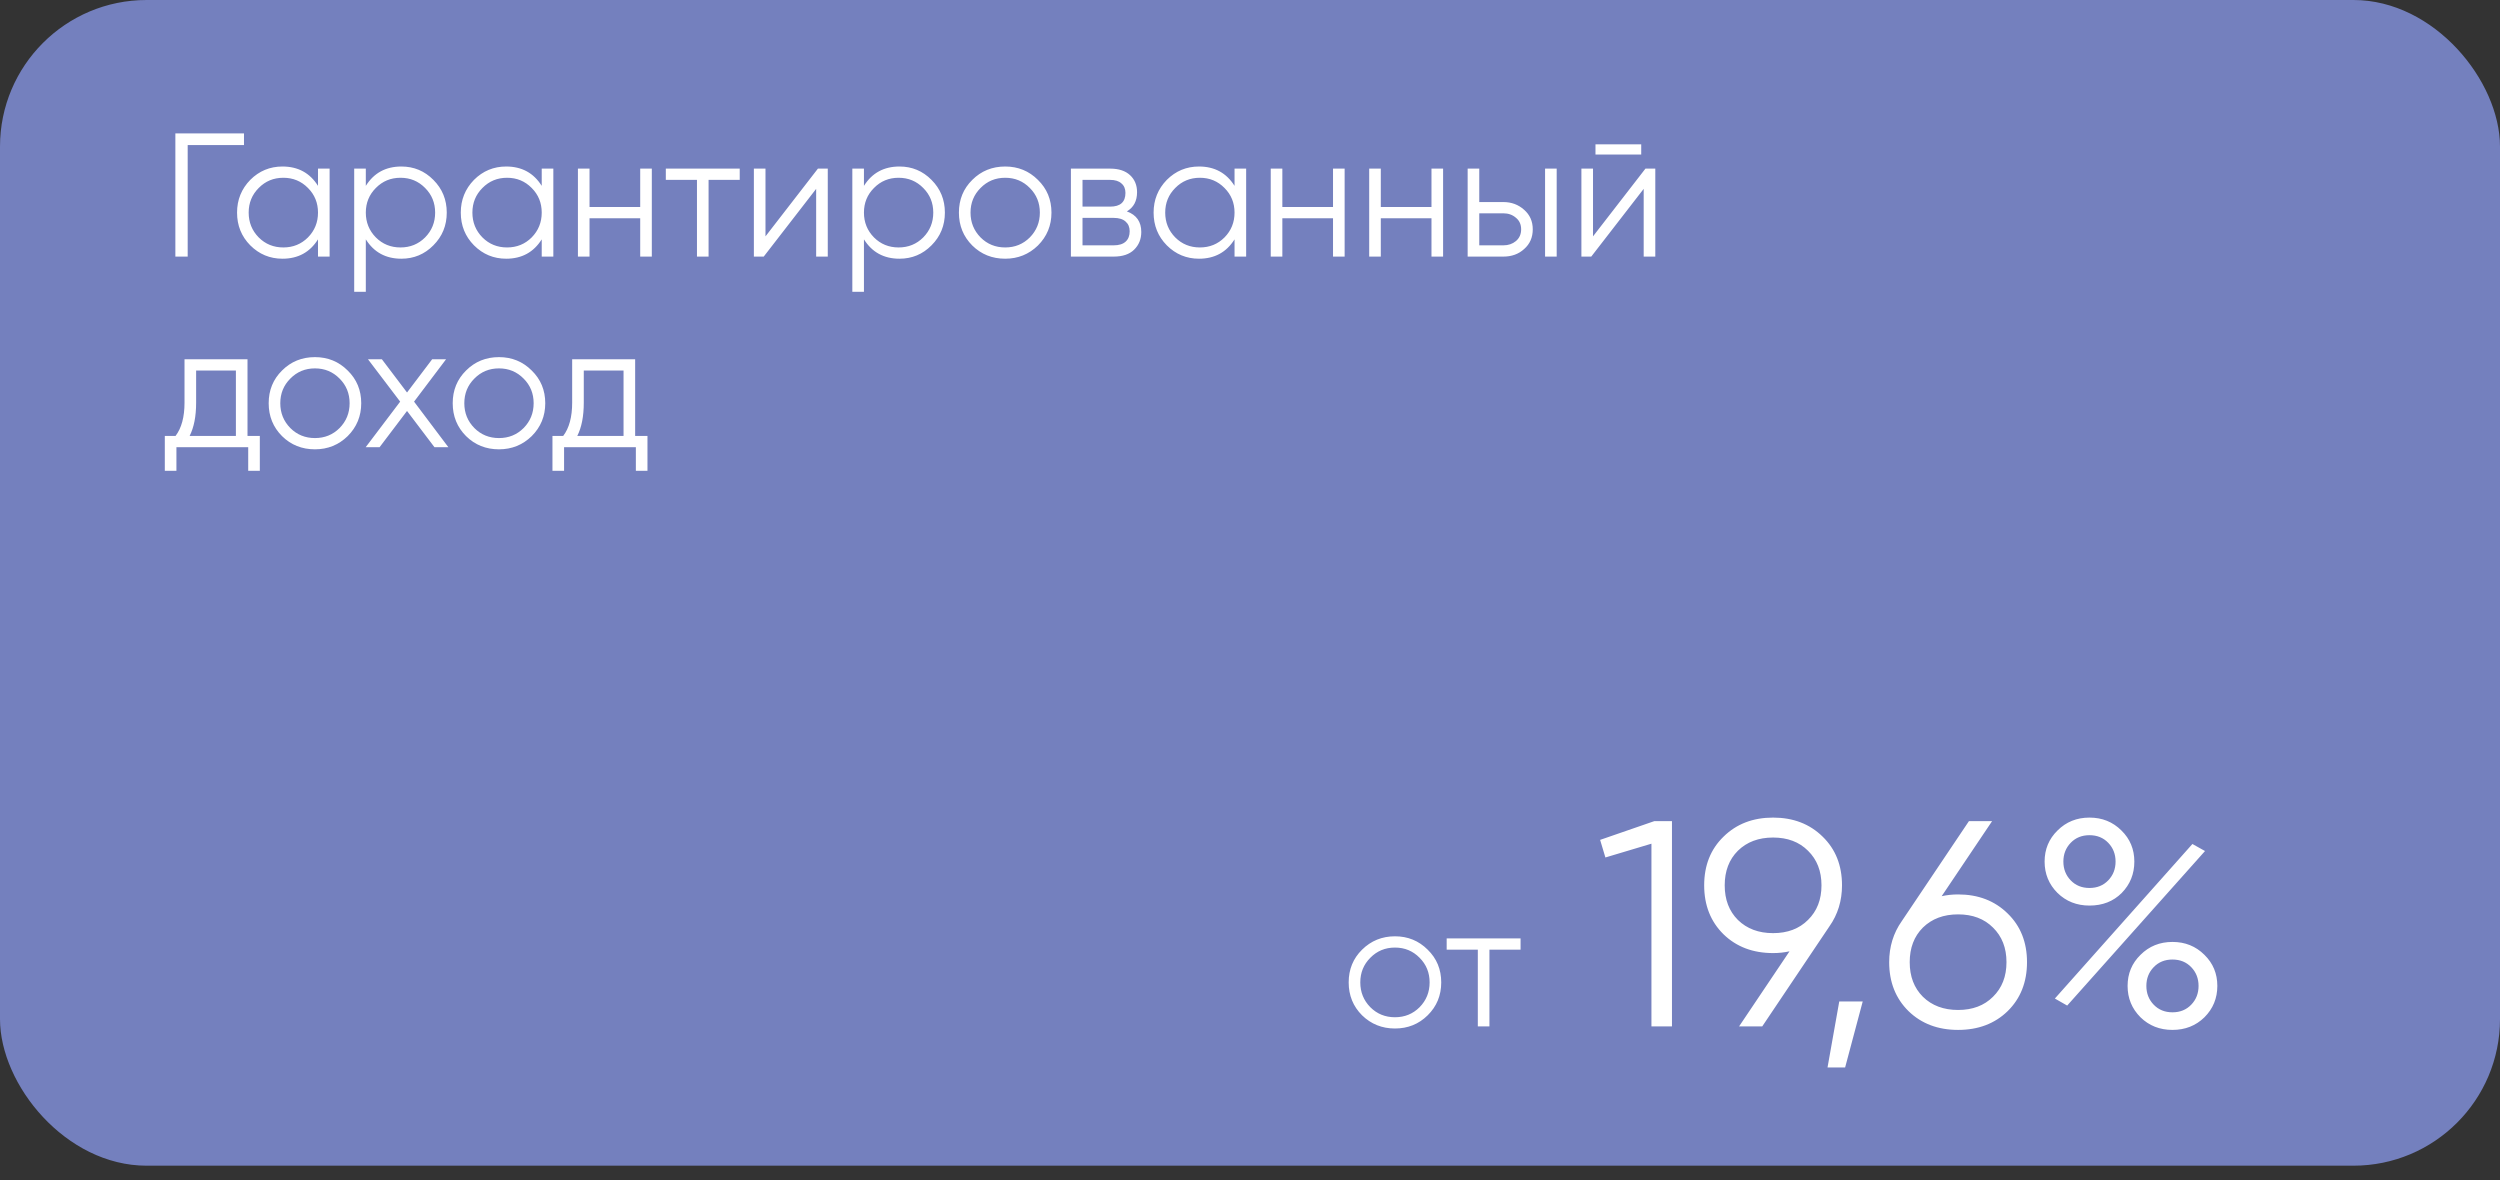 <?xml version="1.0" encoding="UTF-8"?> <svg xmlns="http://www.w3.org/2000/svg" width="341" height="161" viewBox="0 0 341 161" fill="none"><rect x="0" y="0" width="341" height="161" fill="#333333" stroke="none"/><rect width="341" height="159" rx="20" fill="#7480BE"></rect><path d="M33.28 18.2V19.784H25.6V35H23.92V18.2H33.28ZM43.375 23H44.959V35H43.375V32.648C42.271 34.408 40.655 35.288 38.527 35.288C36.815 35.288 35.351 34.68 34.135 33.464C32.935 32.248 32.335 30.76 32.335 29C32.335 27.256 32.935 25.768 34.135 24.536C35.351 23.32 36.815 22.712 38.527 22.712C40.655 22.712 42.271 23.592 43.375 25.352V23ZM35.287 32.384C36.199 33.296 37.319 33.752 38.647 33.752C39.975 33.752 41.095 33.296 42.007 32.384C42.919 31.456 43.375 30.328 43.375 29C43.375 27.672 42.919 26.552 42.007 25.64C41.095 24.712 39.975 24.248 38.647 24.248C37.319 24.248 36.199 24.712 35.287 25.64C34.375 26.552 33.919 27.672 33.919 29C33.919 30.328 34.375 31.456 35.287 32.384ZM54.745 22.712C56.457 22.712 57.913 23.32 59.113 24.536C60.329 25.752 60.937 27.24 60.937 29C60.937 30.76 60.329 32.248 59.113 33.464C57.913 34.68 56.457 35.288 54.745 35.288C52.617 35.288 51.001 34.408 49.897 32.648V39.8H48.313V23H49.897V25.352C51.001 23.592 52.617 22.712 54.745 22.712ZM51.265 32.384C52.177 33.296 53.297 33.752 54.625 33.752C55.953 33.752 57.073 33.296 57.985 32.384C58.897 31.456 59.353 30.328 59.353 29C59.353 27.672 58.897 26.552 57.985 25.64C57.073 24.712 55.953 24.248 54.625 24.248C53.297 24.248 52.177 24.712 51.265 25.64C50.353 26.552 49.897 27.672 49.897 29C49.897 30.328 50.353 31.456 51.265 32.384ZM73.891 23H75.475V35H73.891V32.648C72.787 34.408 71.171 35.288 69.043 35.288C67.331 35.288 65.867 34.68 64.651 33.464C63.451 32.248 62.851 30.76 62.851 29C62.851 27.256 63.451 25.768 64.651 24.536C65.867 23.32 67.331 22.712 69.043 22.712C71.171 22.712 72.787 23.592 73.891 25.352V23ZM65.803 32.384C66.715 33.296 67.835 33.752 69.163 33.752C70.491 33.752 71.611 33.296 72.523 32.384C73.435 31.456 73.891 30.328 73.891 29C73.891 27.672 73.435 26.552 72.523 25.64C71.611 24.712 70.491 24.248 69.163 24.248C67.835 24.248 66.715 24.712 65.803 25.64C64.891 26.552 64.435 27.672 64.435 29C64.435 30.328 64.891 31.456 65.803 32.384ZM87.324 23H88.908V35H87.324V29.768H80.412V35H78.828V23H80.412V28.232H87.324V23ZM100.898 23V24.536H96.65V35H95.066V24.536H90.818V23H100.898ZM111.564 23H112.908V35H111.324V25.76L104.172 35H102.828V23H104.412V32.24L111.564 23ZM122.69 22.712C124.402 22.712 125.858 23.32 127.058 24.536C128.274 25.752 128.882 27.24 128.882 29C128.882 30.76 128.274 32.248 127.058 33.464C125.858 34.68 124.402 35.288 122.69 35.288C120.562 35.288 118.946 34.408 117.842 32.648V39.8H116.258V23H117.842V25.352C118.946 23.592 120.562 22.712 122.69 22.712ZM119.21 32.384C120.122 33.296 121.242 33.752 122.57 33.752C123.898 33.752 125.018 33.296 125.93 32.384C126.842 31.456 127.298 30.328 127.298 29C127.298 27.672 126.842 26.552 125.93 25.64C125.018 24.712 123.898 24.248 122.57 24.248C121.242 24.248 120.122 24.712 119.21 25.64C118.298 26.552 117.842 27.672 117.842 29C117.842 30.328 118.298 31.456 119.21 32.384ZM141.572 33.488C140.34 34.688 138.852 35.288 137.108 35.288C135.332 35.288 133.836 34.688 132.62 33.488C131.404 32.272 130.796 30.776 130.796 29C130.796 27.224 131.404 25.736 132.62 24.536C133.836 23.32 135.332 22.712 137.108 22.712C138.868 22.712 140.356 23.32 141.572 24.536C142.804 25.736 143.42 27.224 143.42 29C143.42 30.76 142.804 32.256 141.572 33.488ZM133.748 32.384C134.66 33.296 135.78 33.752 137.108 33.752C138.436 33.752 139.556 33.296 140.468 32.384C141.38 31.456 141.836 30.328 141.836 29C141.836 27.672 141.38 26.552 140.468 25.64C139.556 24.712 138.436 24.248 137.108 24.248C135.78 24.248 134.66 24.712 133.748 25.64C132.836 26.552 132.38 27.672 132.38 29C132.38 30.328 132.836 31.456 133.748 32.384ZM153.703 28.832C155.015 29.312 155.671 30.248 155.671 31.64C155.671 32.616 155.343 33.424 154.687 34.064C154.047 34.688 153.119 35 151.903 35H146.071V23H151.423C152.591 23 153.495 23.296 154.135 23.888C154.775 24.48 155.095 25.256 155.095 26.216C155.095 27.416 154.631 28.288 153.703 28.832ZM147.655 24.536V28.184H151.423C152.815 28.184 153.511 27.56 153.511 26.312C153.511 25.752 153.327 25.32 152.959 25.016C152.607 24.696 152.095 24.536 151.423 24.536H147.655ZM151.903 33.464C152.623 33.464 153.167 33.296 153.535 32.96C153.903 32.624 154.087 32.152 154.087 31.544C154.087 30.984 153.903 30.544 153.535 30.224C153.167 29.888 152.623 29.72 151.903 29.72H147.655V33.464H151.903ZM168.391 23H169.975V35H168.391V32.648C167.287 34.408 165.671 35.288 163.543 35.288C161.831 35.288 160.367 34.68 159.151 33.464C157.951 32.248 157.351 30.76 157.351 29C157.351 27.256 157.951 25.768 159.151 24.536C160.367 23.32 161.831 22.712 163.543 22.712C165.671 22.712 167.287 23.592 168.391 25.352V23ZM160.303 32.384C161.215 33.296 162.335 33.752 163.663 33.752C164.991 33.752 166.111 33.296 167.023 32.384C167.935 31.456 168.391 30.328 168.391 29C168.391 27.672 167.935 26.552 167.023 25.64C166.111 24.712 164.991 24.248 163.663 24.248C162.335 24.248 161.215 24.712 160.303 25.64C159.391 26.552 158.935 27.672 158.935 29C158.935 30.328 159.391 31.456 160.303 32.384ZM181.824 23H183.408V35H181.824V29.768H174.912V35H173.328V23H174.912V28.232H181.824V23ZM195.254 23H196.838V35H195.254V29.768H188.342V35H186.758V23H188.342V28.232H195.254V23ZM205.06 27.56C206.164 27.56 207.108 27.912 207.892 28.616C208.676 29.304 209.068 30.192 209.068 31.28C209.068 32.384 208.676 33.28 207.892 33.968C207.14 34.656 206.196 35 205.06 35H200.188V23H201.772V27.56H205.06ZM210.748 23H212.332V35H210.748V23ZM205.06 33.464C205.732 33.464 206.3 33.272 206.764 32.888C207.244 32.488 207.484 31.952 207.484 31.28C207.484 30.608 207.244 30.08 206.764 29.696C206.3 29.296 205.732 29.096 205.06 29.096H201.772V33.464H205.06ZM217.623 21.08V19.688H223.863V21.08H217.623ZM224.439 23H225.783V35H224.199V25.76L217.047 35H215.703V23H217.287V32.24L224.439 23ZM33.76 59.464H35.44V64.216H33.856V61H24.064V64.216H22.48V59.464H23.944C24.76 58.392 25.168 56.88 25.168 54.928V49H33.76V59.464ZM32.176 59.464V50.536H26.752V54.928C26.752 56.784 26.456 58.296 25.864 59.464H32.176ZM47.423 59.488C46.191 60.688 44.703 61.288 42.959 61.288C41.184 61.288 39.688 60.688 38.471 59.488C37.255 58.272 36.648 56.776 36.648 55C36.648 53.224 37.255 51.736 38.471 50.536C39.688 49.32 41.184 48.712 42.959 48.712C44.719 48.712 46.208 49.32 47.423 50.536C48.656 51.736 49.272 53.224 49.272 55C49.272 56.76 48.656 58.256 47.423 59.488ZM39.599 58.384C40.511 59.296 41.632 59.752 42.959 59.752C44.288 59.752 45.407 59.296 46.319 58.384C47.231 57.456 47.688 56.328 47.688 55C47.688 53.672 47.231 52.552 46.319 51.64C45.407 50.712 44.288 50.248 42.959 50.248C41.632 50.248 40.511 50.712 39.599 51.64C38.688 52.552 38.231 53.672 38.231 55C38.231 56.328 38.688 57.456 39.599 58.384ZM61.158 61H59.262L55.518 56.056L51.774 61H49.878L54.582 54.784L50.19 49H52.086L55.518 53.536L58.95 49H60.846L56.478 54.784L61.158 61ZM72.525 59.488C71.293 60.688 69.805 61.288 68.061 61.288C66.285 61.288 64.789 60.688 63.573 59.488C62.357 58.272 61.749 56.776 61.749 55C61.749 53.224 62.357 51.736 63.573 50.536C64.789 49.32 66.285 48.712 68.061 48.712C69.821 48.712 71.309 49.32 72.525 50.536C73.757 51.736 74.373 53.224 74.373 55C74.373 56.76 73.757 58.256 72.525 59.488ZM64.701 58.384C65.613 59.296 66.733 59.752 68.061 59.752C69.389 59.752 70.509 59.296 71.421 58.384C72.333 57.456 72.789 56.328 72.789 55C72.789 53.672 72.333 52.552 71.421 51.64C70.509 50.712 69.389 50.248 68.061 50.248C66.733 50.248 65.613 50.712 64.701 51.64C63.789 52.552 63.333 53.672 63.333 55C63.333 56.328 63.789 57.456 64.701 58.384ZM86.635 59.464H88.315V64.216H86.731V61H76.939V64.216H75.355V59.464H76.819C77.635 58.392 78.043 56.88 78.043 54.928V49H86.635V59.464ZM85.051 59.464V50.536H79.627V54.928C79.627 56.784 79.331 58.296 78.739 59.464H85.051Z" fill="white"></path><path d="M194.736 138.488C193.52 139.688 192.032 140.288 190.272 140.288C188.512 140.288 187.016 139.688 185.784 138.488C184.568 137.272 183.96 135.776 183.96 134C183.96 132.224 184.568 130.736 185.784 129.536C187.016 128.32 188.512 127.712 190.272 127.712C192.032 127.712 193.52 128.32 194.736 129.536C195.968 130.736 196.584 132.224 196.584 134C196.584 135.776 195.968 137.272 194.736 138.488ZM186.912 137.384C187.824 138.296 188.944 138.752 190.272 138.752C191.6 138.752 192.72 138.296 193.632 137.384C194.544 136.456 195 135.328 195 134C195 132.672 194.544 131.552 193.632 130.64C192.72 129.712 191.6 129.248 190.272 129.248C188.944 129.248 187.824 129.712 186.912 130.64C186 131.552 185.544 132.672 185.544 134C185.544 135.328 186 136.456 186.912 137.384ZM207.406 128V129.536H203.158V140H201.574V129.536H197.326V128H207.406ZM225.656 112H228.056V140H225.256V115.08L218.976 116.96L218.256 114.56L225.656 112ZM251.25 120.76C251.25 122.867 250.677 124.733 249.53 126.36L240.37 140H237.21L244.09 129.76C243.37 129.92 242.623 130 241.85 130C239.103 130 236.85 129.147 235.09 127.44C233.33 125.707 232.45 123.48 232.45 120.76C232.45 118.04 233.33 115.827 235.09 114.12C236.85 112.387 239.103 111.52 241.85 111.52C244.597 111.52 246.85 112.387 248.61 114.12C250.37 115.827 251.25 118.04 251.25 120.76ZM237.05 116.04C235.85 117.24 235.25 118.813 235.25 120.76C235.25 122.707 235.85 124.28 237.05 125.48C238.277 126.68 239.877 127.28 241.85 127.28C243.823 127.28 245.41 126.68 246.61 125.48C247.837 124.28 248.45 122.707 248.45 120.76C248.45 118.813 247.837 117.24 246.61 116.04C245.41 114.84 243.823 114.24 241.85 114.24C239.877 114.24 238.277 114.84 237.05 116.04ZM254.075 136.6L251.675 145.6H249.275L250.875 136.6H254.075ZM267.084 122C269.831 122 272.084 122.867 273.844 124.6C275.604 126.307 276.484 128.52 276.484 131.24C276.484 133.96 275.604 136.187 273.844 137.92C272.084 139.627 269.831 140.48 267.084 140.48C264.338 140.48 262.084 139.627 260.324 137.92C258.564 136.187 257.684 133.96 257.684 131.24C257.684 129.133 258.258 127.267 259.404 125.64L268.564 112H271.724L264.844 122.24C265.564 122.08 266.311 122 267.084 122ZM262.284 135.96C263.511 137.16 265.111 137.76 267.084 137.76C269.058 137.76 270.644 137.16 271.844 135.96C273.071 134.76 273.684 133.187 273.684 131.24C273.684 129.293 273.071 127.72 271.844 126.52C270.644 125.32 269.058 124.72 267.084 124.72C265.111 124.72 263.511 125.32 262.284 126.52C261.084 127.72 260.484 129.293 260.484 131.24C260.484 133.187 261.084 134.76 262.284 135.96ZM285.004 123.52C283.271 123.52 281.818 122.947 280.644 121.8C279.471 120.627 278.884 119.2 278.884 117.52C278.884 115.84 279.471 114.427 280.644 113.28C281.818 112.107 283.271 111.52 285.004 111.52C286.738 111.52 288.191 112.107 289.364 113.28C290.538 114.427 291.124 115.84 291.124 117.52C291.124 119.2 290.551 120.627 289.404 121.8C288.258 122.947 286.791 123.52 285.004 123.52ZM282.444 120.08C283.111 120.773 283.964 121.12 285.004 121.12C286.044 121.12 286.898 120.773 287.564 120.08C288.231 119.387 288.564 118.533 288.564 117.52C288.564 116.507 288.231 115.653 287.564 114.96C286.898 114.267 286.044 113.92 285.004 113.92C283.964 113.92 283.111 114.267 282.444 114.96C281.778 115.653 281.444 116.507 281.444 117.52C281.444 118.533 281.778 119.387 282.444 120.08ZM280.284 136.2L299.044 115.12L300.764 116.08L281.964 137.16L280.284 136.2ZM300.684 138.76C299.511 139.907 298.058 140.48 296.324 140.48C294.591 140.48 293.138 139.907 291.964 138.76C290.791 137.587 290.204 136.16 290.204 134.48C290.204 132.8 290.791 131.387 291.964 130.24C293.138 129.067 294.591 128.48 296.324 128.48C298.058 128.48 299.511 129.067 300.684 130.24C301.858 131.387 302.444 132.8 302.444 134.48C302.444 136.16 301.858 137.587 300.684 138.76ZM293.764 137.04C294.431 137.733 295.284 138.08 296.324 138.08C297.364 138.08 298.218 137.733 298.884 137.04C299.551 136.347 299.884 135.493 299.884 134.48C299.884 133.467 299.551 132.613 298.884 131.92C298.218 131.227 297.364 130.88 296.324 130.88C295.284 130.88 294.431 131.227 293.764 131.92C293.098 132.613 292.764 133.467 292.764 134.48C292.764 135.493 293.098 136.347 293.764 137.04Z" fill="white"></path></svg> 